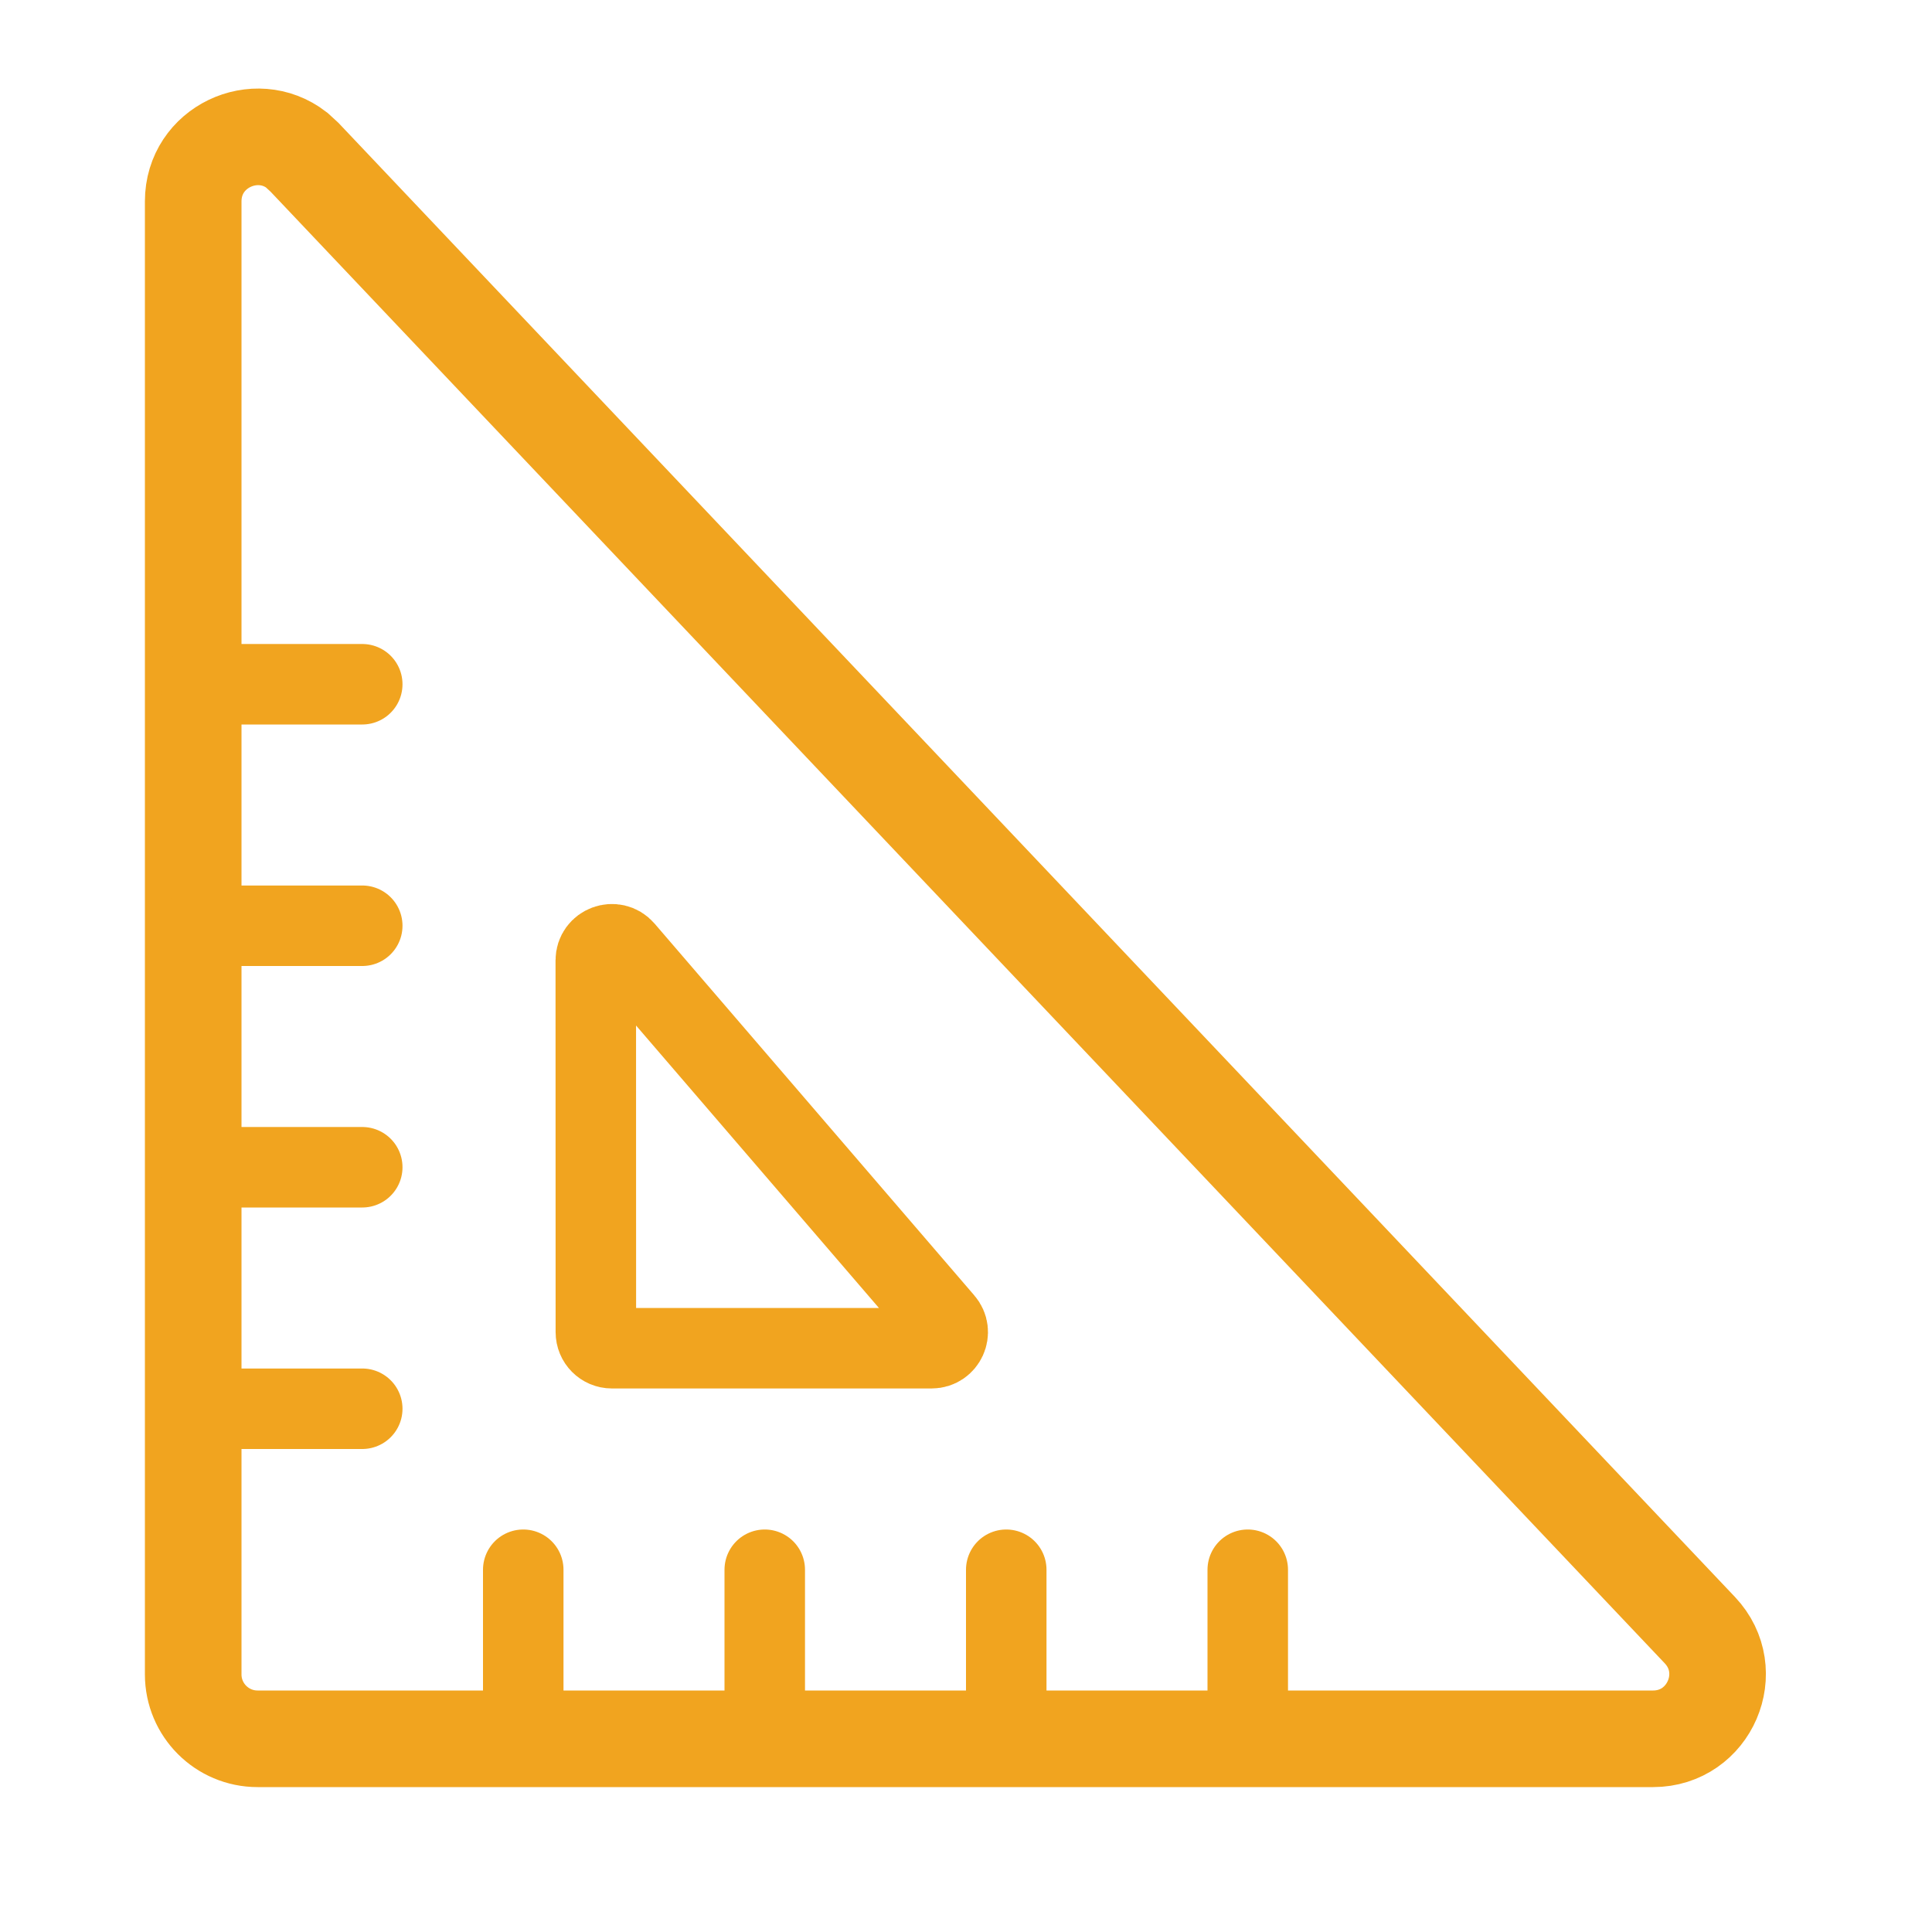 <?xml version="1.0" encoding="UTF-8"?>
<svg xmlns="http://www.w3.org/2000/svg" width="24" height="24" viewBox="0 0 24 24" fill="none">
  <g clip-path="url(#clip0_909_4337)">
    <path d="M2.4 2.502C2.4 1.824 3.177 1.472 3.684 1.863L3.781 1.952L21.116 20.25C21.599 20.76 21.237 21.6 20.535 21.6H3.2C2.758 21.6 2.4 21.242 2.4 20.8V2.502Z" stroke="#F1A41F" stroke-width="1.2"></path>
    <path d="M7.401 11.93C7.401 11.745 7.632 11.659 7.753 11.8L11.724 16.418C11.836 16.547 11.744 16.748 11.573 16.748H7.601C7.491 16.748 7.402 16.659 7.402 16.548L7.401 11.93Z" stroke="#F1A41F"></path>
    <line x1="2.5" y1="8.5" x2="4.5" y2="8.5" stroke="#F1A41F" stroke-linecap="round"></line>
    <line x1="2.5" y1="11.5" x2="4.5" y2="11.5" stroke="#F1A41F" stroke-linecap="round"></line>
    <line x1="2.5" y1="14.5" x2="4.5" y2="14.5" stroke="#F1A41F" stroke-linecap="round"></line>
    <line x1="2.5" y1="17.5" x2="4.5" y2="17.5" stroke="#F1A41F" stroke-linecap="round"></line>
    <line x1="6.5" y1="21.5" x2="6.5" y2="19.5" stroke="#F1A41F" stroke-linecap="round"></line>
    <line x1="9.5" y1="21.5" x2="9.5" y2="19.5" stroke="#F1A41F" stroke-linecap="round"></line>
    <line x1="12.5" y1="21.5" x2="12.5" y2="19.5" stroke="#F1A41F" stroke-linecap="round"></line>
    <line x1="15.5" y1="21.5" x2="15.5" y2="19.5" stroke="#F1A41F" stroke-linecap="round"></line>
  </g>
  <defs>
    <clipPath id="clip0_909_4337">
      <rect width="24" height="24" fill="white"></rect>
    </clipPath>
  </defs>
</svg>
